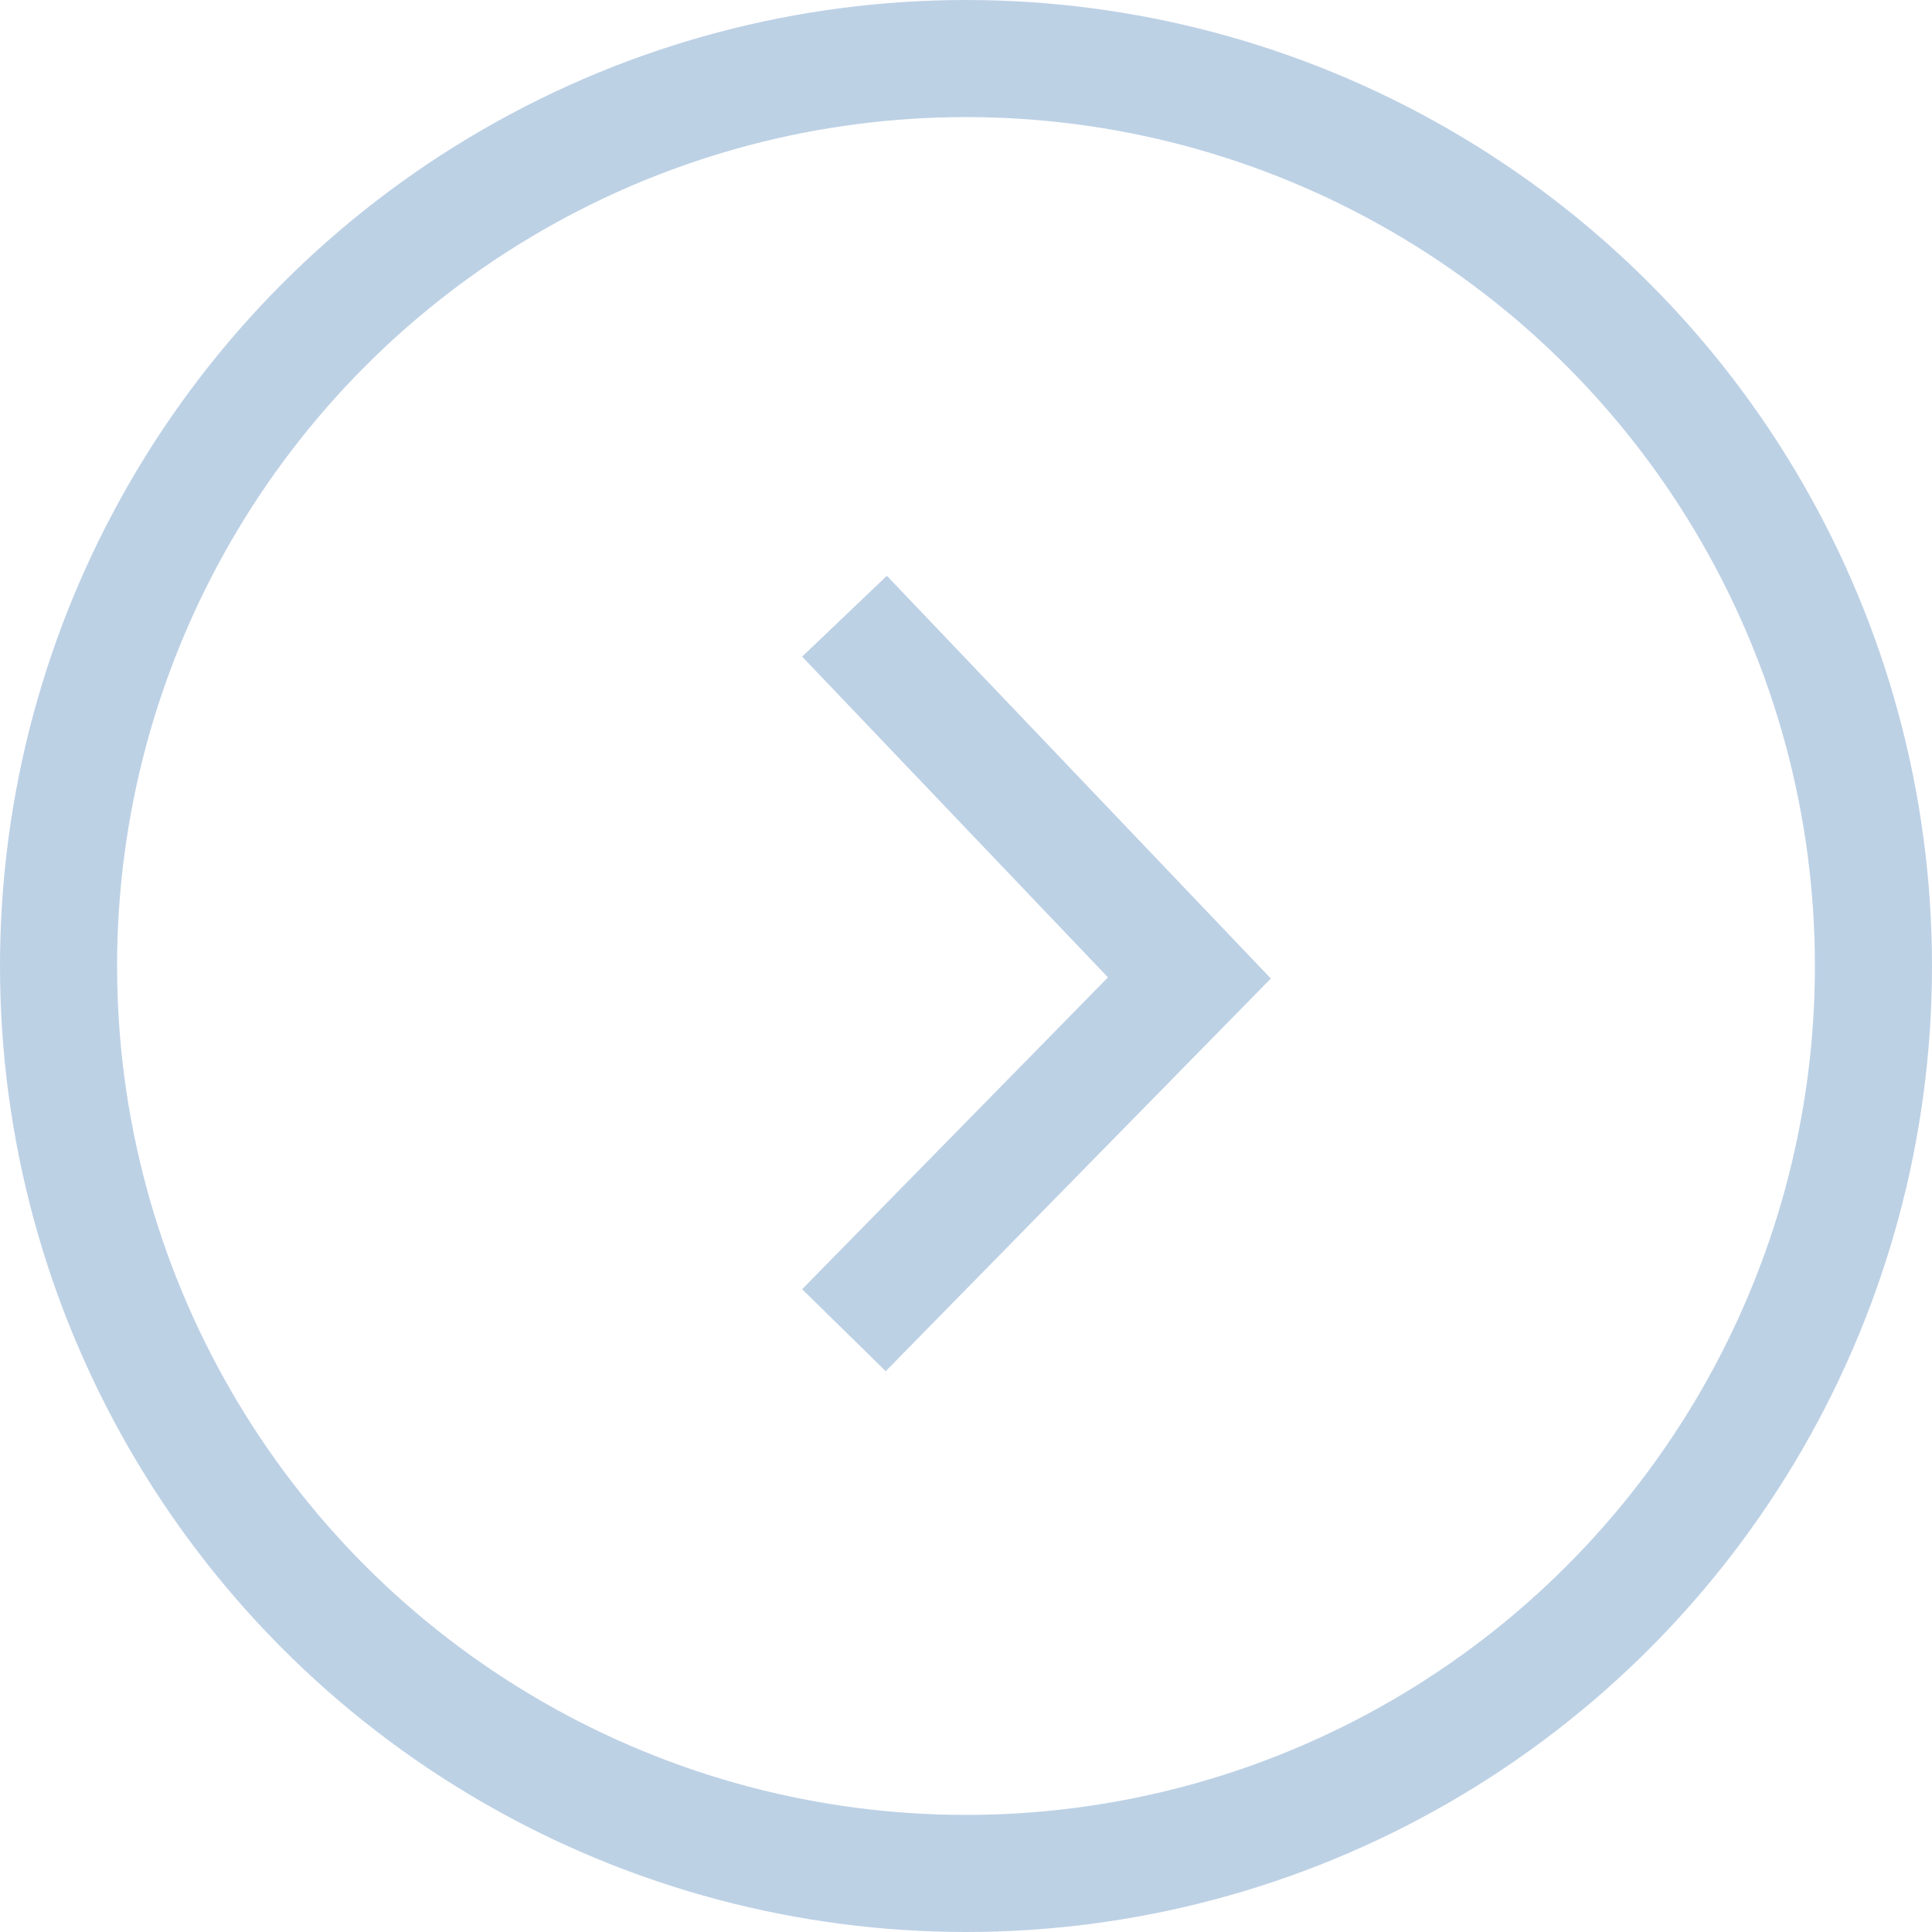 <svg width="33" height="33" viewBox="0 0 33 33" fill="none" xmlns="http://www.w3.org/2000/svg">
<path d="M15.115 11.249L20.316 16.704L15.115 22.007" stroke="#BDD1E5" stroke-width="2" stroke-miterlimit="10" stroke-linecap="square"/>
<circle cx="16.5" cy="16.5" r="15.5" transform="rotate(-180 16.5 16.5)" stroke="#BDD1E5" stroke-width="2"/>
</svg>
